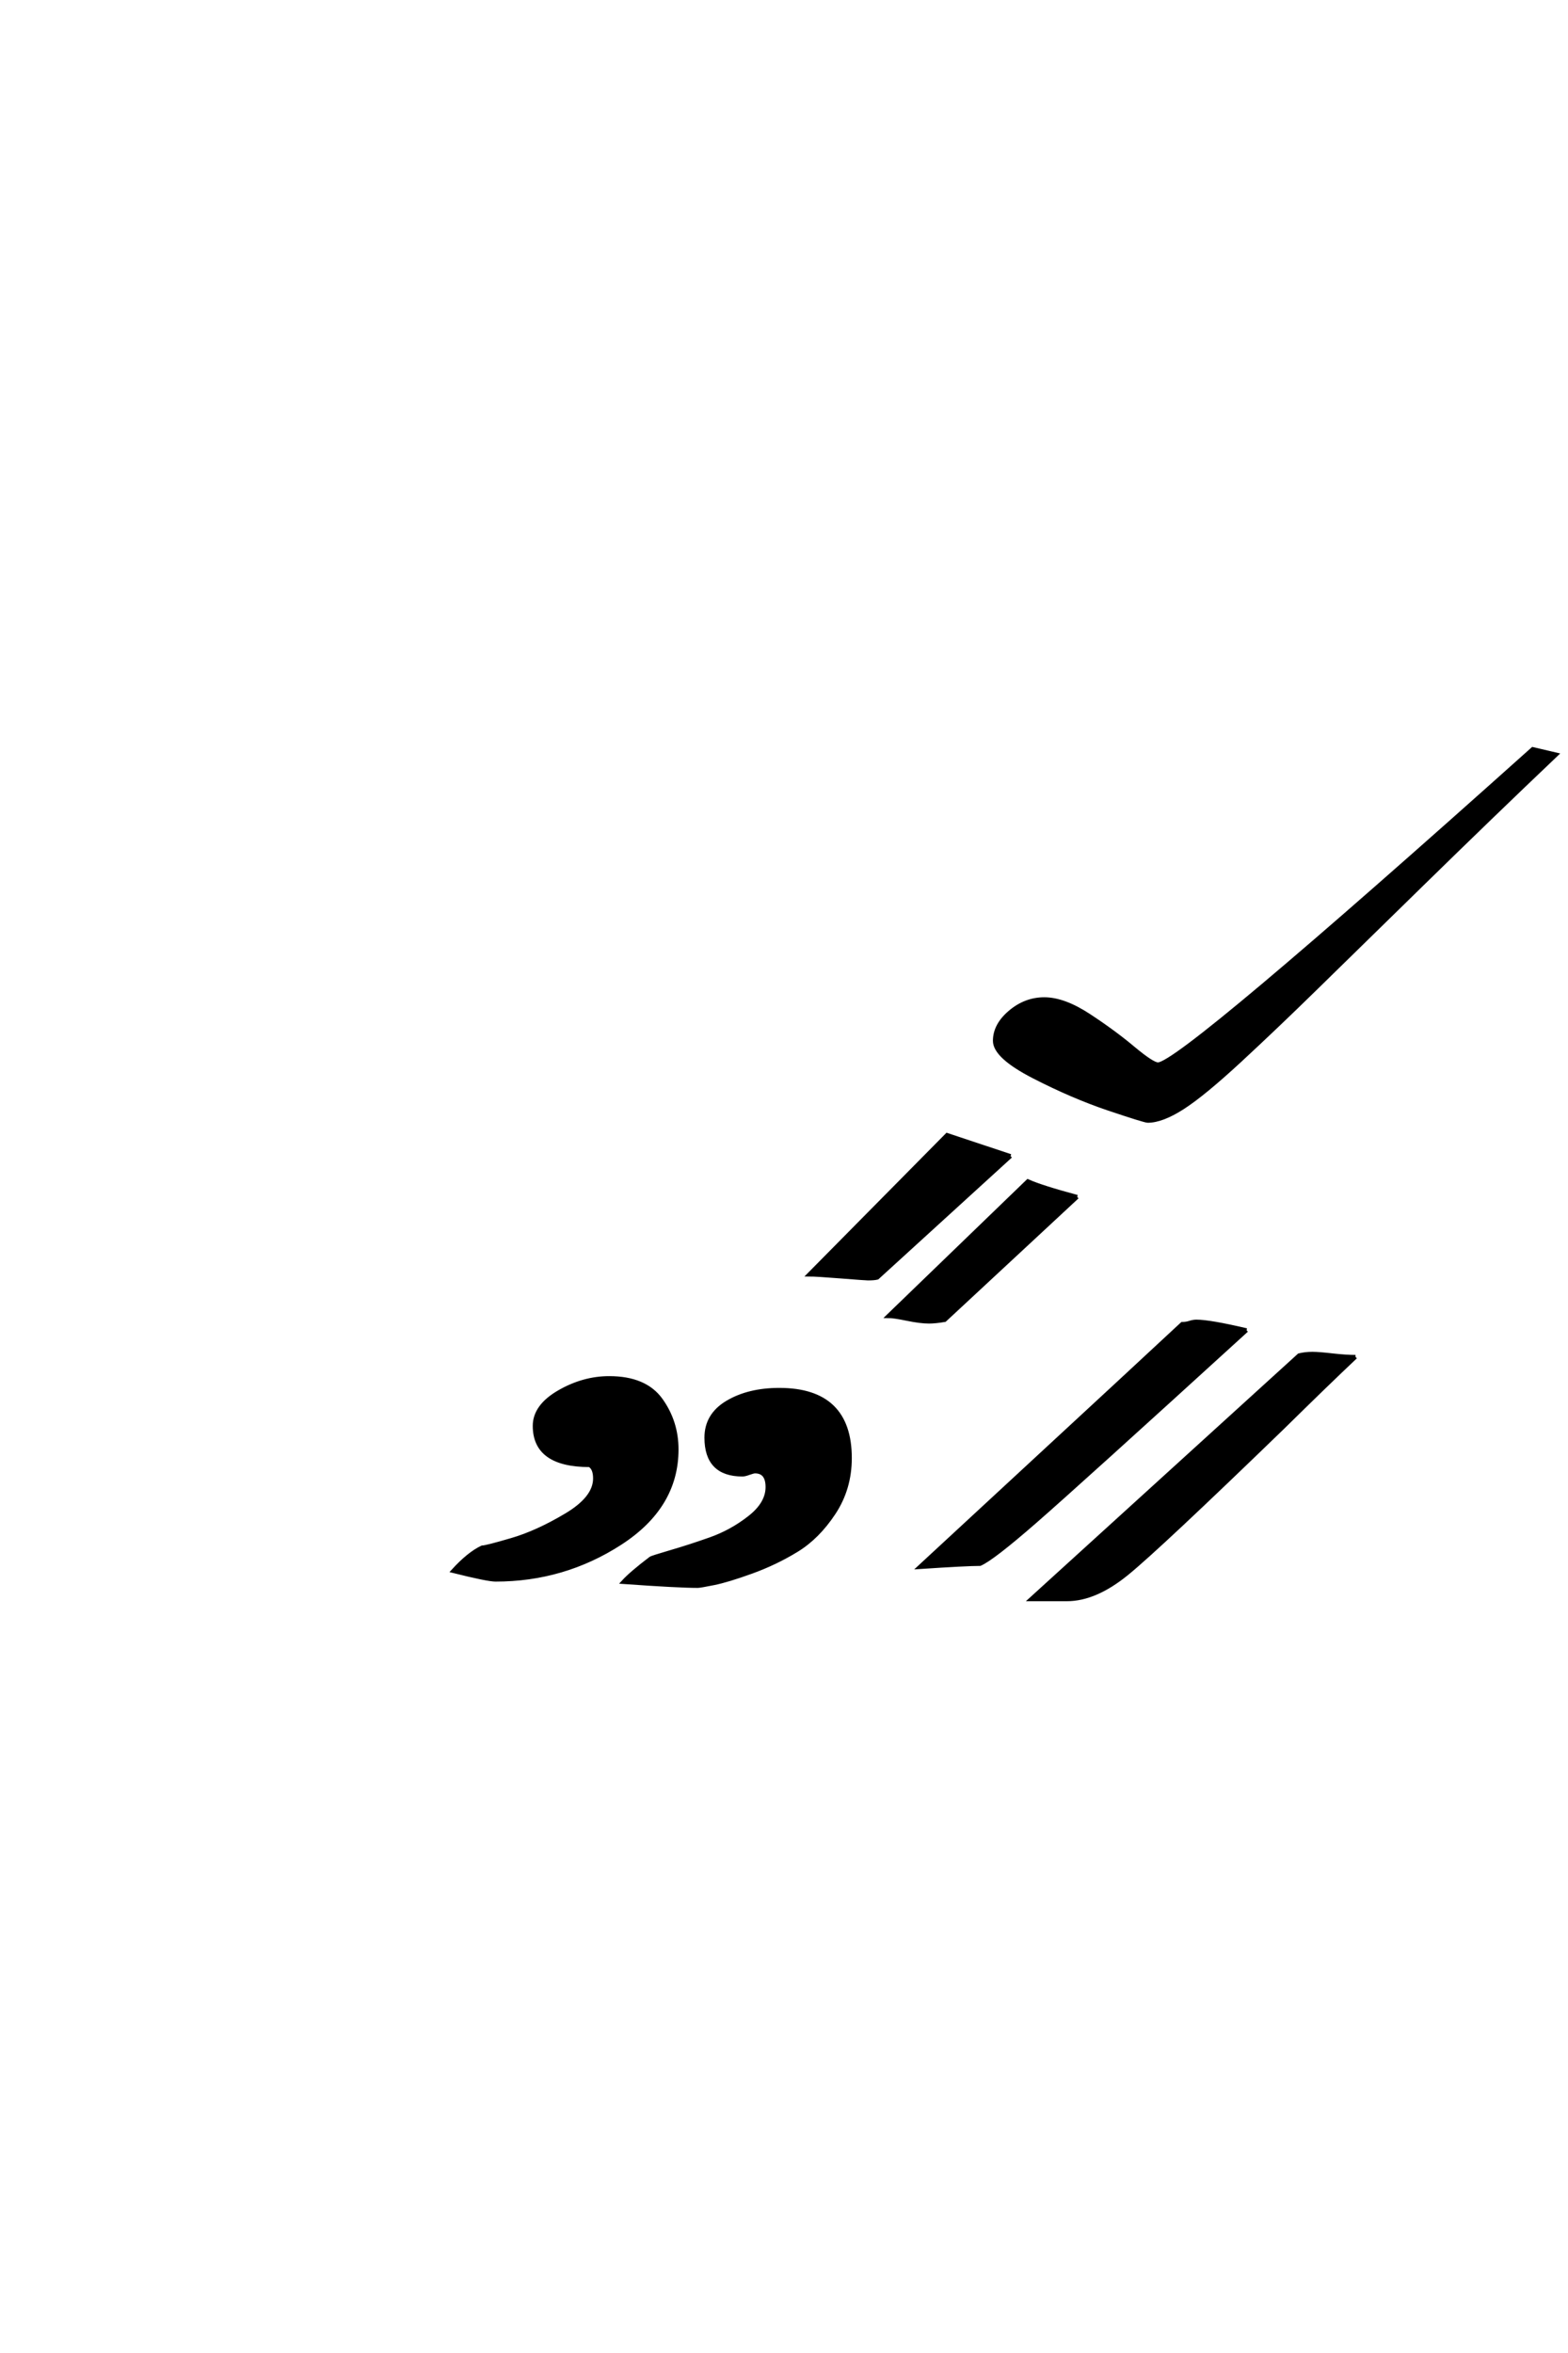 <?xml version='1.0' encoding='UTF-8'?>
<!DOCTYPE svg PUBLIC "-//W3C//DTD SVG 1.0//EN"
"http://www.w3.org/TR/2001/REC-SVG-20010904/DTD/svg10.dtd">

<svg xmlns='http://www.w3.org/2000/svg' version='1.0' width='40.0' height='60.0'>

 <g transform='scale(0.1 -0.1) translate(110.0 -370.0)'>
  <path d='M156.406 115.203
Q161.406 115.203 167.797 111
Q174.203 106.797 179.094 102.688
Q184 98.594 185.406 98.594
Q191.203 98.594 281 179
L287 177.594
Q270.594 162 252.594 144.391
Q234.594 126.797 225.094 117.5
Q215.594 108.203 206.297 99.594
Q197 91 191.703 87.594
Q186.406 84.203 182.797 84.203
Q182 84.203 172.797 87.297
Q163.594 90.406 153.688 95.5
Q143.797 100.594 143.797 104.594
Q143.797 108.594 147.688 111.891
Q151.594 115.203 156.406 115.203
Q151.594 115.203 156.406 115.203
M164.797 64.797
L131 33.406
Q128.594 33 127 33
Q124.797 33 121.391 33.703
Q118 34.406 116.594 34.406
L152.203 68.797
Q155.797 67.203 164.797 64.797
Q155.797 67.203 164.797 64.797
M235.797 24
Q228.797 17.406 217.203 6
Q185.594 -24.594 177.5 -31.188
Q169.406 -37.797 162.203 -37.797
L153 -37.797
L221.406 24.406
Q223 24.797 224.797 24.797
Q226.406 24.797 229.906 24.391
Q233.406 24 235.797 24
Q233.406 24 235.797 24
M147.797 75.203
L113.797 44.203
Q113 44 111.406 44
Q110.797 44 104.5 44.5
Q98.203 45 96.406 45
L131.594 80.594
L147.797 75.203
L147.797 75.203
M208 30.797
Q165 -8.406 154.094 -17.906
Q143.203 -27.406 140 -28.797
Q136.594 -28.797 124.594 -29.594
Q191 31.797 191.594 32.406
Q192.594 32.406 193.5 32.703
Q194.406 33 195.203 33
Q198.594 33 208 30.797
Q198.594 33 208 30.797
M70.203 3.406
Q70.203 9.203 75.594 12.391
Q81 15.594 88.797 15.594
Q106.797 15.594 106.797 -1.797
Q106.797 -9.594 102.688 -15.797
Q98.594 -22 93.188 -25.297
Q87.797 -28.594 81.688 -30.797
Q75.594 -33 72.094 -33.703
Q68.594 -34.406 68 -34.406
Q63 -34.406 49 -33.406
Q51 -31.203 56 -27.406
Q56.203 -27.203 61 -25.797
Q65.797 -24.406 71.188 -22.5
Q76.594 -20.594 81.188 -17
Q85.797 -13.406 85.797 -9.203
Q85.797 -5.203 82.594 -5.203
Q82.203 -5.203 81.094 -5.594
Q80 -6 79.406 -6
Q70.203 -6 70.203 3.406
Q70.203 -6 70.203 3.406
M45.406 18.594
Q54.594 18.594 58.594 13
Q62.594 7.406 62.594 0.406
Q62.594 -14.203 48.188 -23.5
Q33.797 -32.797 16.406 -32.797
Q14.406 -32.797 5.594 -30.594
Q9.594 -26.203 13 -24.594
Q14 -24.594 20.5 -22.688
Q27 -20.797 34.391 -16.391
Q41.797 -12 41.797 -7
Q41.797 -4.406 40.406 -3.594
Q26.406 -3.594 26.406 6.406
Q26.406 11.406 32.594 15
Q38.797 18.594 45.406 18.594
' style='fill: #000000; stroke: #000000'/>
 </g>
</svg>
